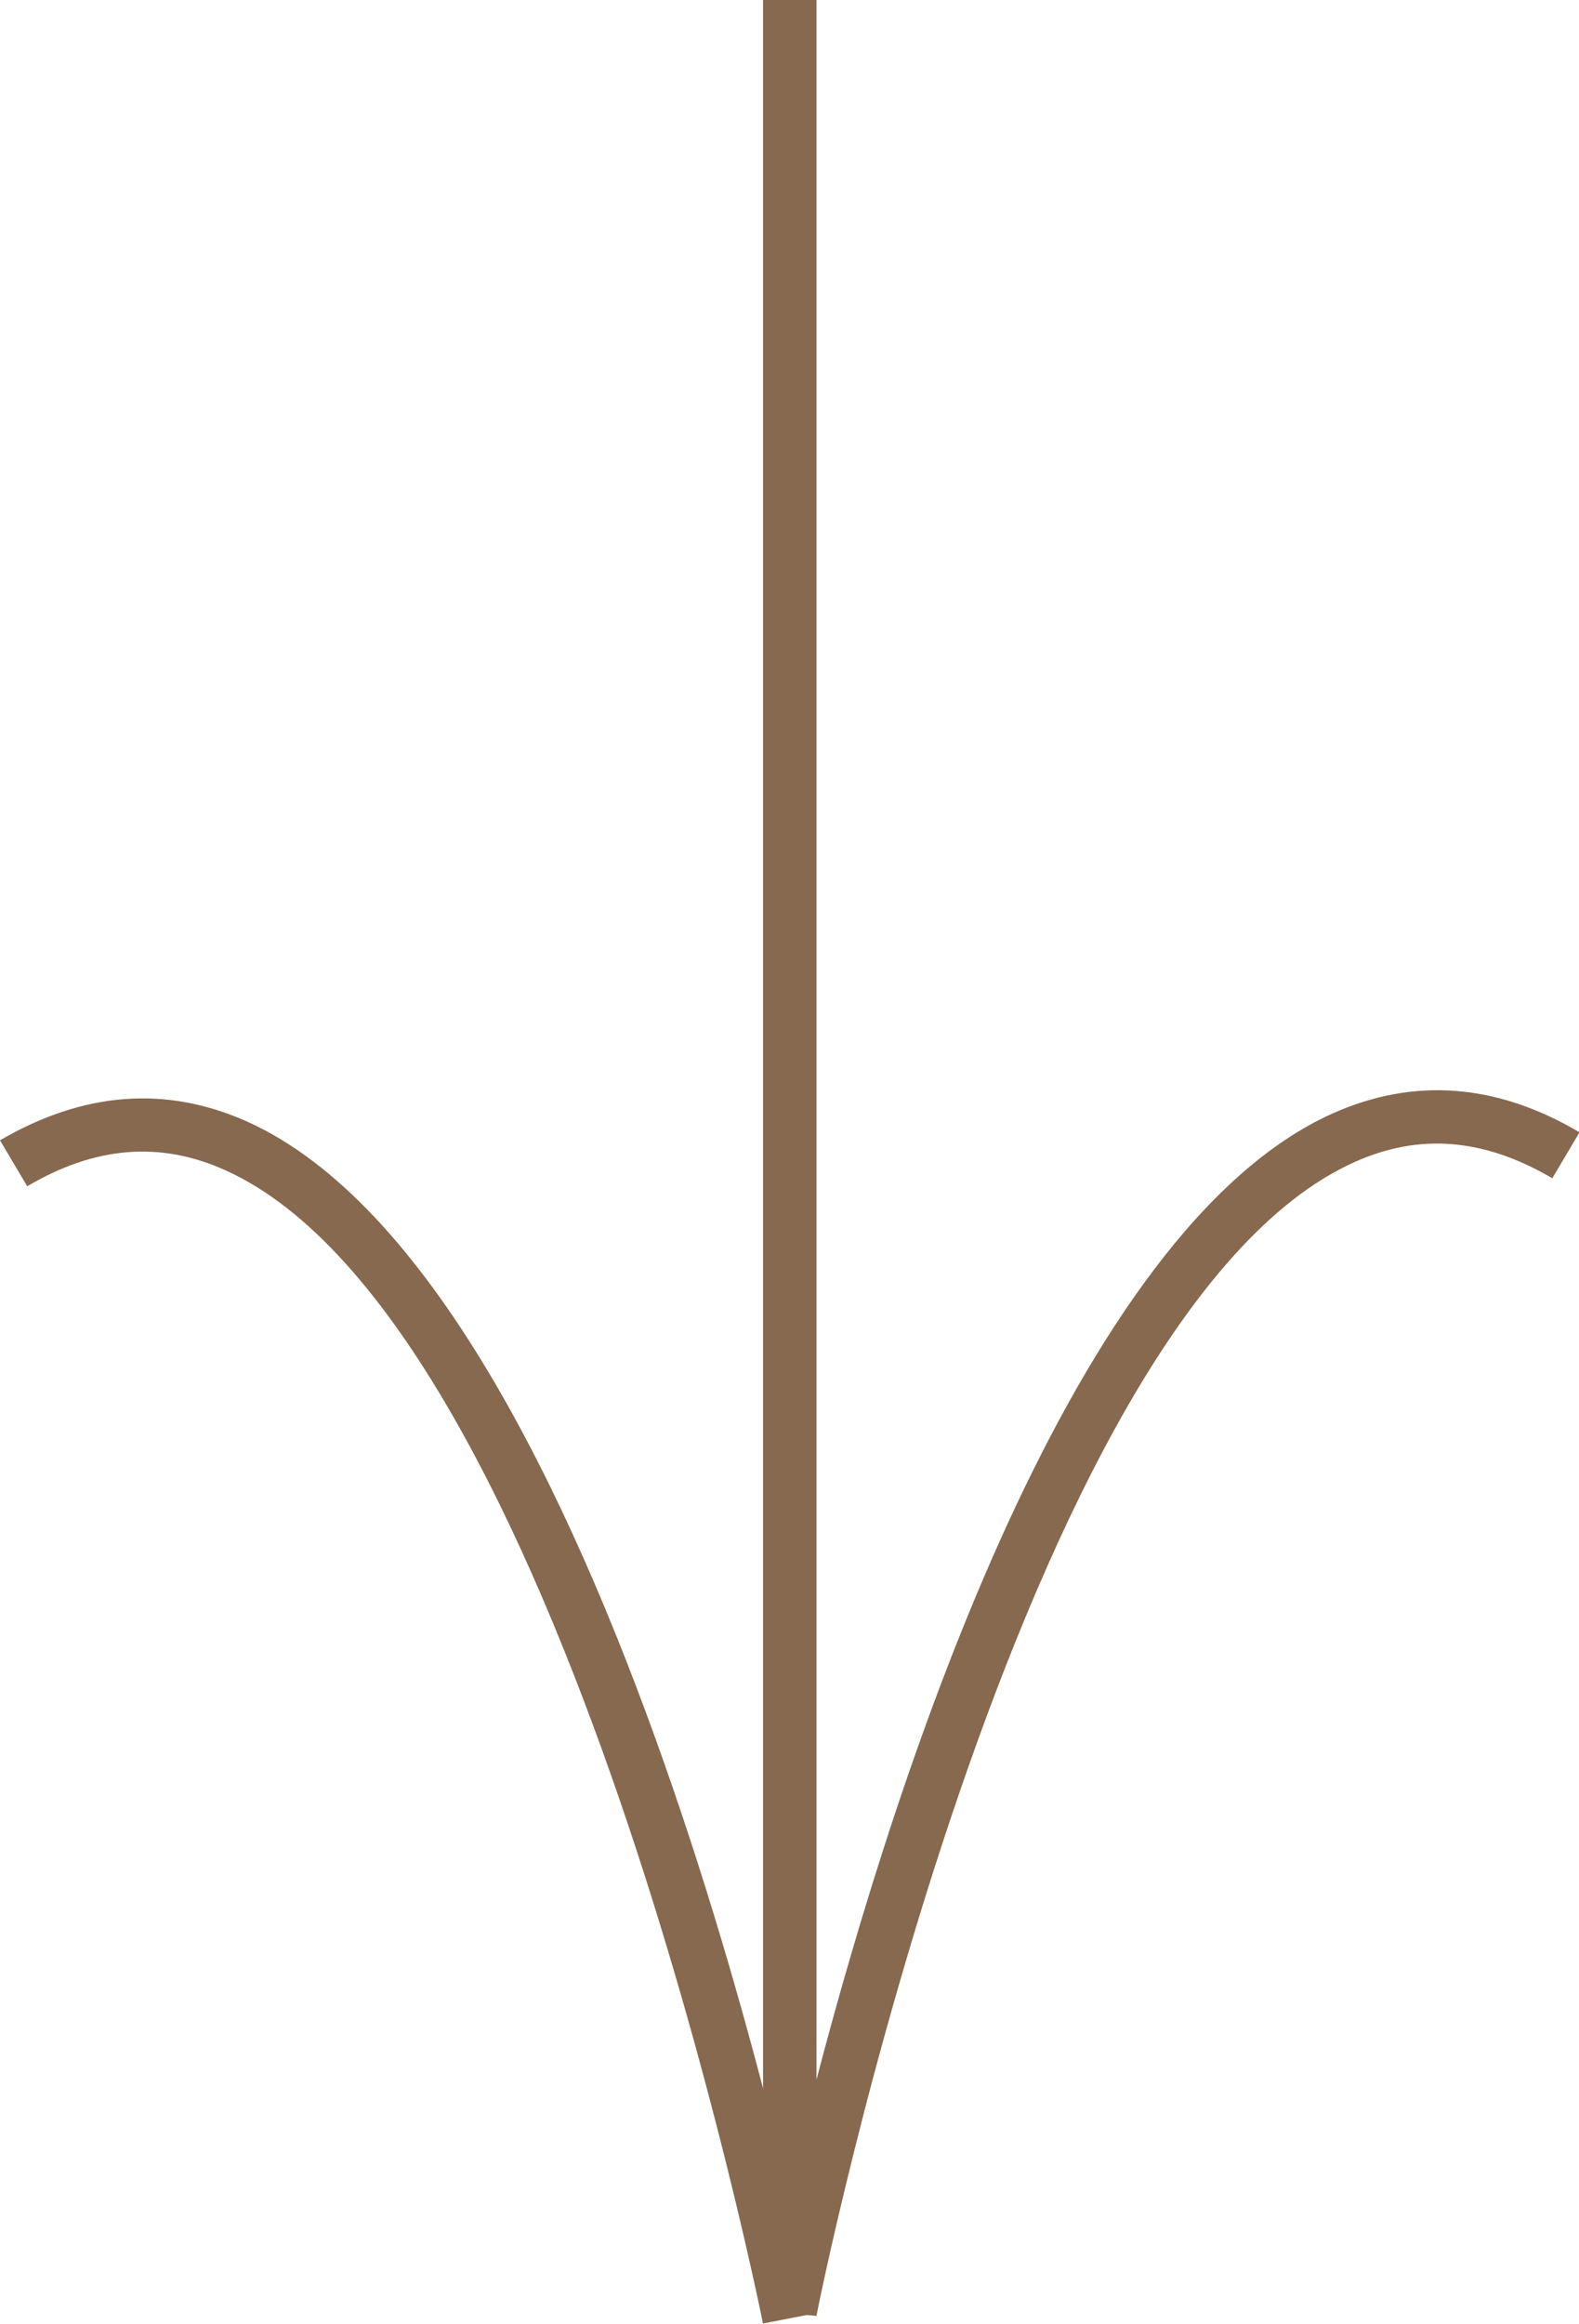 <svg xmlns="http://www.w3.org/2000/svg" id="uuid-7c92d801-9ac0-45b2-b554-73de296f3f9d" viewBox="0 0 29.57 43.49"><defs><style>.uuid-63bddc49-3e81-4d0d-b11b-ca3deeb93d1b{fill:#87694f;}</style></defs><g id="uuid-69f3db4b-6f7b-42dc-9367-0278ee800ed2"><path class="uuid-63bddc49-3e81-4d0d-b11b-ca3deeb93d1b" d="M15.28,43.34l-.99-.1V0h1v38.92c1.53-5.85,4.81-15.9,9.66-18.08,1.52-.68,3.07-.57,4.63.35l-.51.86c-1.28-.75-2.49-.85-3.71-.3-6.31,2.84-10.04,21.4-10.07,21.59Z"></path><path class="uuid-63bddc49-3e81-4d0d-b11b-ca3deeb93d1b" d="M14.29,43.49c-.04-.19-3.76-18.75-10.07-21.59-1.22-.55-2.44-.45-3.71.3l-.51-.86c1.56-.91,3.11-1.03,4.63-.35,6.78,3.05,10.49,21.52,10.65,22.3l-.98.19Z"></path></g></svg>